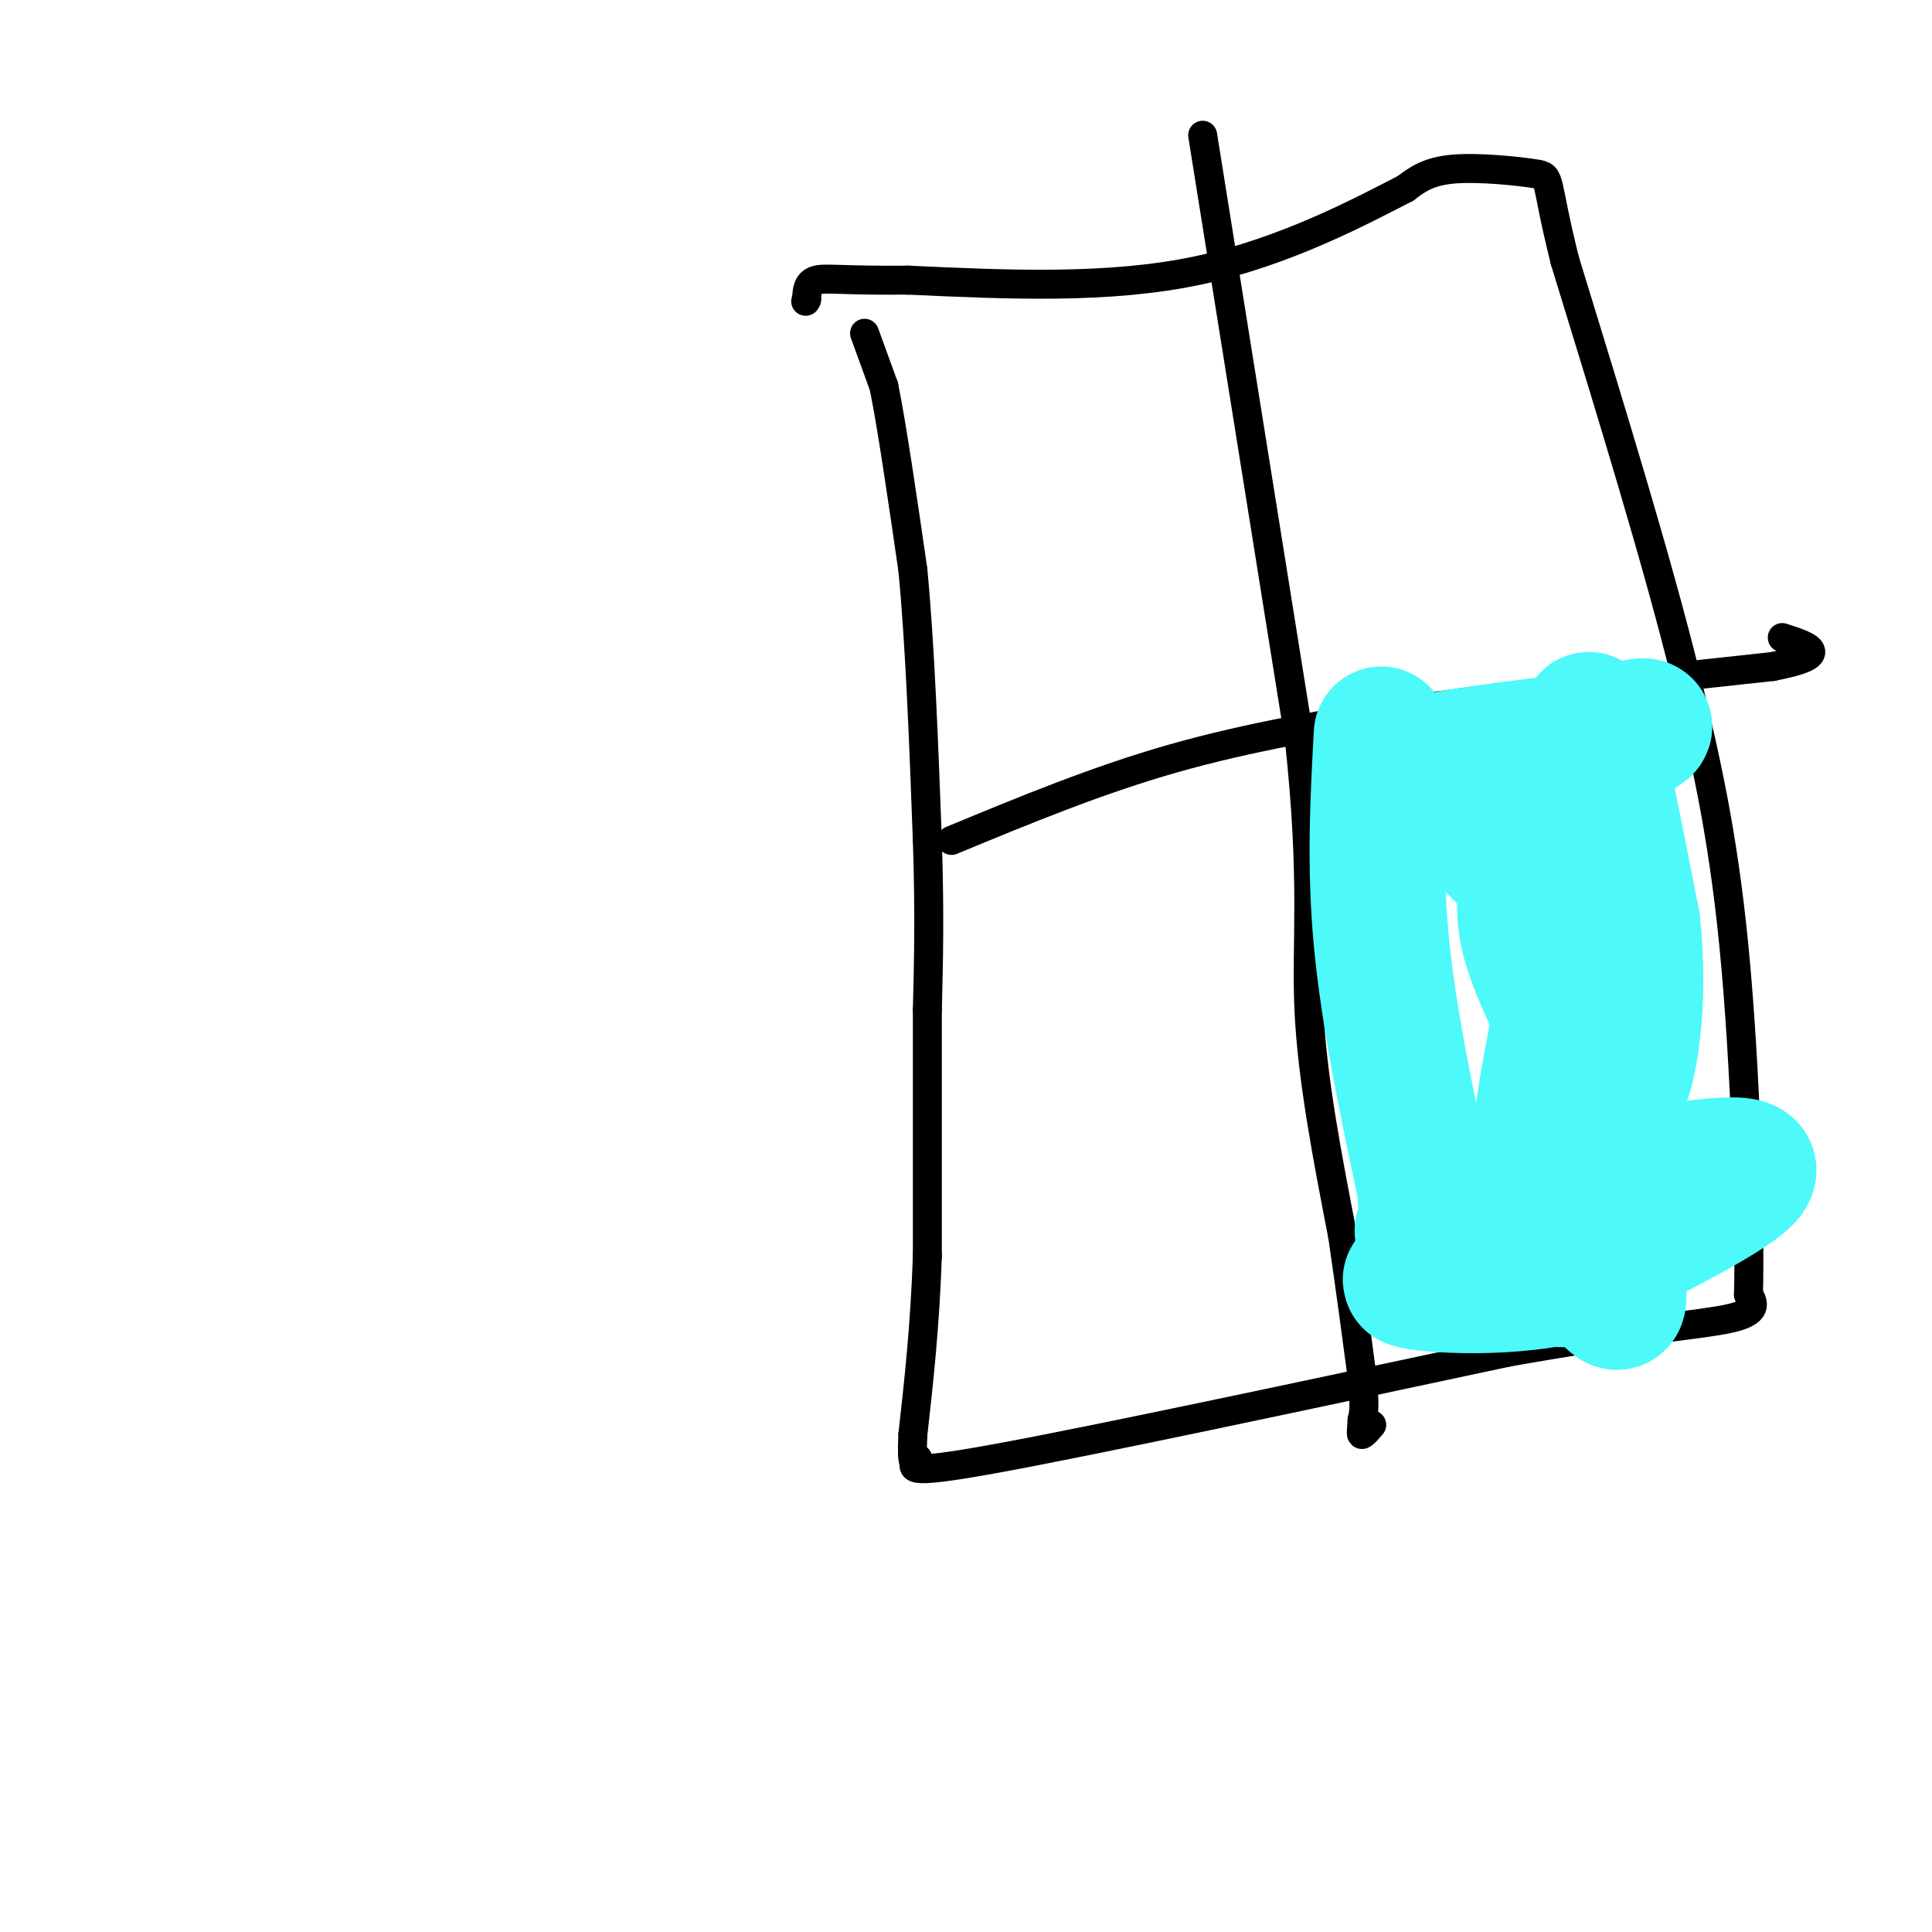 <svg viewBox='0 0 400 400' version='1.1' xmlns='http://www.w3.org/2000/svg' xmlns:xlink='http://www.w3.org/1999/xlink'><g fill='none' stroke='#000000' stroke-width='6' stroke-linecap='round' stroke-linejoin='round'><path d='M179,69c0.000,0.000 4.000,11.000 4,11'/><path d='M183,80c1.667,8.167 3.833,23.083 6,38'/><path d='M189,118c1.500,15.667 2.250,35.833 3,56'/><path d='M192,174c0.500,15.167 0.250,25.083 0,35'/><path d='M192,209c0.000,14.333 0.000,32.667 0,51'/><path d='M192,260c-0.500,14.667 -1.750,25.833 -3,37'/><path d='M189,297c-0.333,7.000 0.333,6.000 1,5'/><path d='M190,302c-1.000,1.756 -4.000,3.644 16,0c20.000,-3.644 63.000,-12.822 106,-22'/><path d='M312,280c26.533,-4.756 39.867,-5.644 46,-7c6.133,-1.356 5.067,-3.178 4,-5'/><path d='M362,268c0.400,-14.289 -0.600,-47.511 -3,-72c-2.400,-24.489 -6.200,-40.244 -10,-56'/><path d='M349,140c-5.833,-23.667 -15.417,-54.833 -25,-86'/><path d='M324,54c-4.333,-17.274 -2.667,-17.458 -6,-18c-3.333,-0.542 -11.667,-1.440 -17,-1c-5.333,0.440 -7.667,2.220 -10,4'/><path d='M291,39c-8.444,4.311 -24.556,13.089 -43,17c-18.444,3.911 -39.222,2.956 -60,2'/><path d='M188,58c-13.467,0.133 -17.133,-0.533 -19,0c-1.867,0.533 -1.933,2.267 -2,4'/><path d='M167,62c-0.333,0.667 -0.167,0.333 0,0'/><path d='M197,174c15.083,-6.250 30.167,-12.500 46,-17c15.833,-4.500 32.417,-7.250 49,-10'/><path d='M292,147c20.667,-3.167 47.833,-6.083 75,-9'/><path d='M367,138c12.833,-2.500 7.417,-4.250 2,-6'/><path d='M249,28c0.000,0.000 20.000,125.000 20,125'/><path d='M269,153c3.244,29.800 1.356,41.800 2,56c0.644,14.200 3.822,30.600 7,47'/><path d='M278,256c1.833,12.667 2.917,20.833 4,29'/><path d='M282,285c0.667,6.333 0.333,7.667 0,9'/><path d='M282,294c-0.089,2.156 -0.311,3.044 0,3c0.311,-0.044 1.156,-1.022 2,-2'/></g>
<g fill='none' stroke='#4DF9F9' stroke-width='28' stroke-linecap='round' stroke-linejoin='round'><path d='M286,152c-0.750,13.667 -1.500,27.333 0,43c1.500,15.667 5.250,33.333 9,51'/><path d='M295,246c0.833,10.036 -1.583,9.625 0,8c1.583,-1.625 7.167,-4.464 13,-6c5.833,-1.536 11.917,-1.768 18,-2'/><path d='M326,246c12.444,-2.178 34.556,-6.622 36,-4c1.444,2.622 -17.778,12.311 -37,22'/><path d='M325,264c-14.689,3.644 -32.911,1.756 -33,1c-0.089,-0.756 17.956,-0.378 36,0'/><path d='M328,265c7.289,2.800 7.511,9.800 7,-2c-0.511,-11.800 -1.756,-42.400 -3,-73'/><path d='M332,190c-1.533,-22.333 -3.867,-41.667 -3,-41c0.867,0.667 4.933,21.333 9,42'/><path d='M338,191c1.379,12.572 0.325,23.001 -1,29c-1.325,5.999 -2.922,7.567 -7,2c-4.078,-5.567 -10.636,-18.268 -13,-26c-2.364,-7.732 -0.532,-10.495 -2,-14c-1.468,-3.505 -6.234,-7.753 -11,-12'/><path d='M304,170c6.244,-5.911 27.356,-14.689 34,-18c6.644,-3.311 -1.178,-1.156 -9,1'/><path d='M329,153c-9.071,1.143 -27.250,3.500 -29,4c-1.750,0.500 12.929,-0.857 21,1c8.071,1.857 9.536,6.929 11,12'/><path d='M332,170c2.464,2.488 3.125,2.708 0,16c-3.125,13.292 -10.036,39.655 -12,45c-1.964,5.345 1.018,-10.327 4,-26'/></g>
</svg>